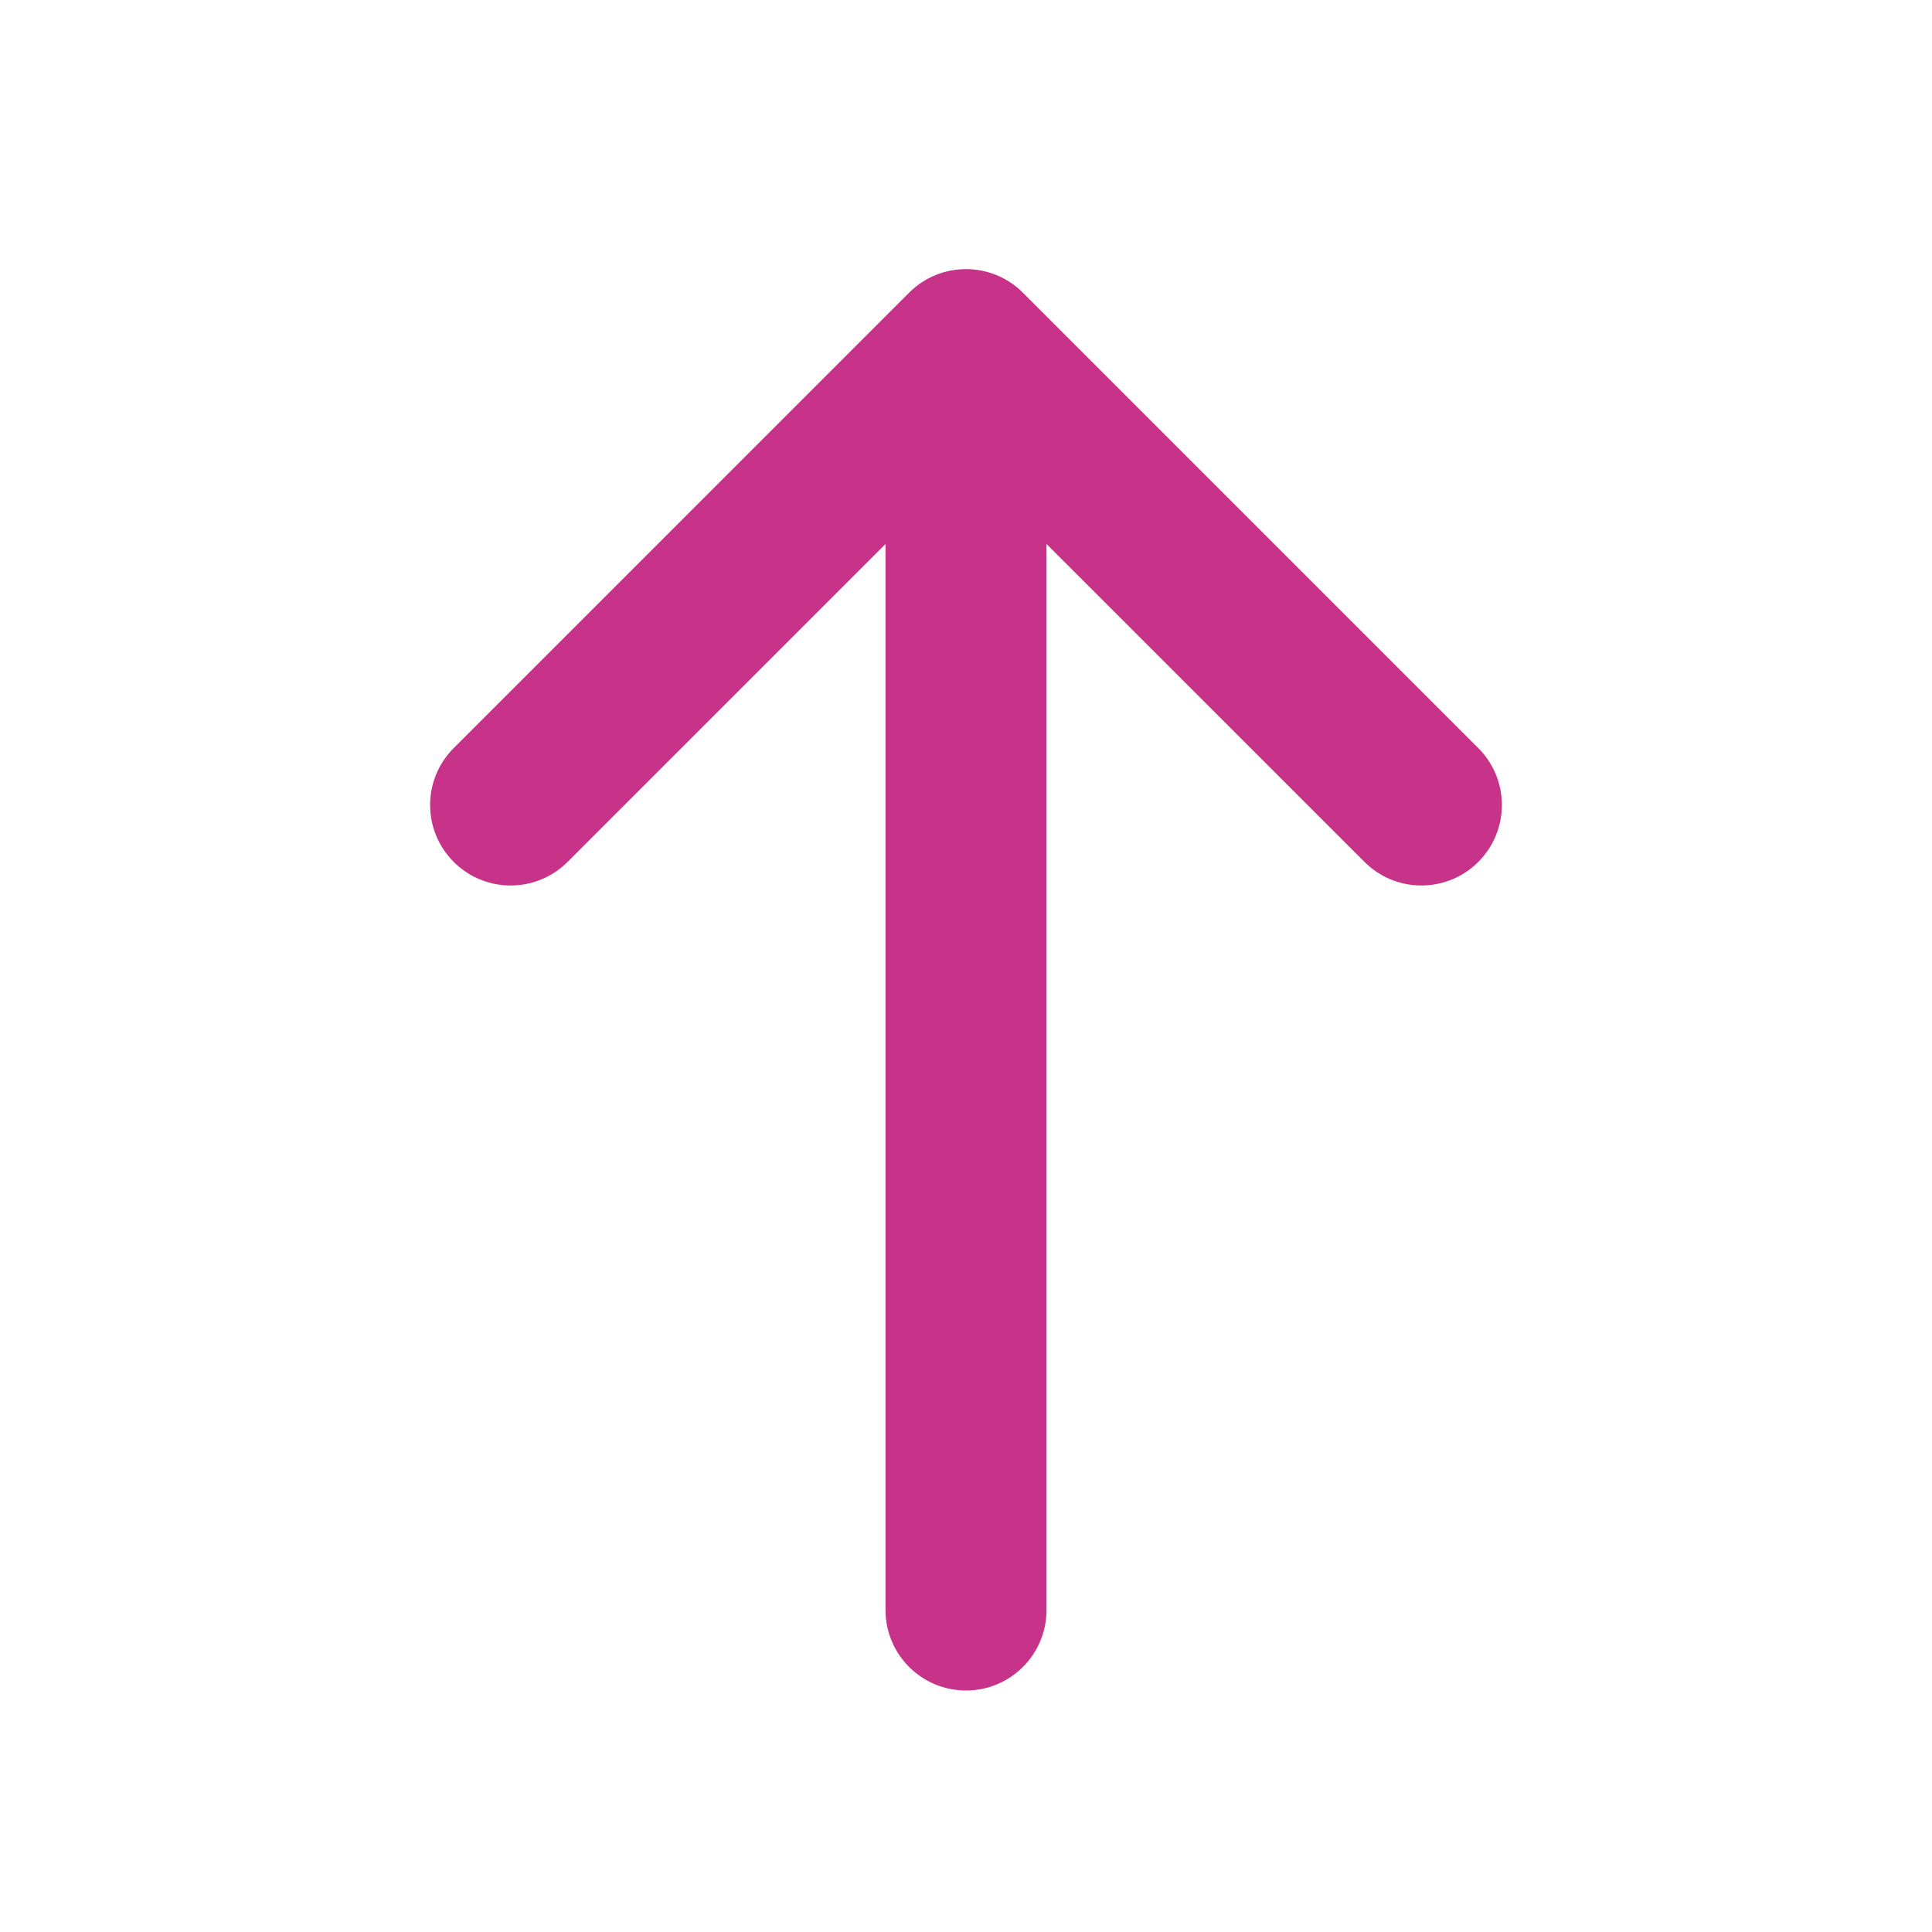 <svg width="48" height="48" viewBox="0 0 48 48" fill="none" xmlns="http://www.w3.org/2000/svg">
<path d="M25.414 7.272C24.633 6.491 23.367 6.491 22.586 7.272L11.272 18.586C10.491 19.367 10.491 20.633 11.272 21.414C12.053 22.195 13.32 22.195 14.101 21.414L22 13.515V40C22 41.105 22.896 42 24 42C25.105 42 26 41.105 26 40V13.515L33.9 21.414C34.681 22.195 35.947 22.195 36.728 21.414C37.509 20.633 37.509 19.367 36.728 18.586L25.414 7.272Z" fill="#C63389"/>
</svg>
